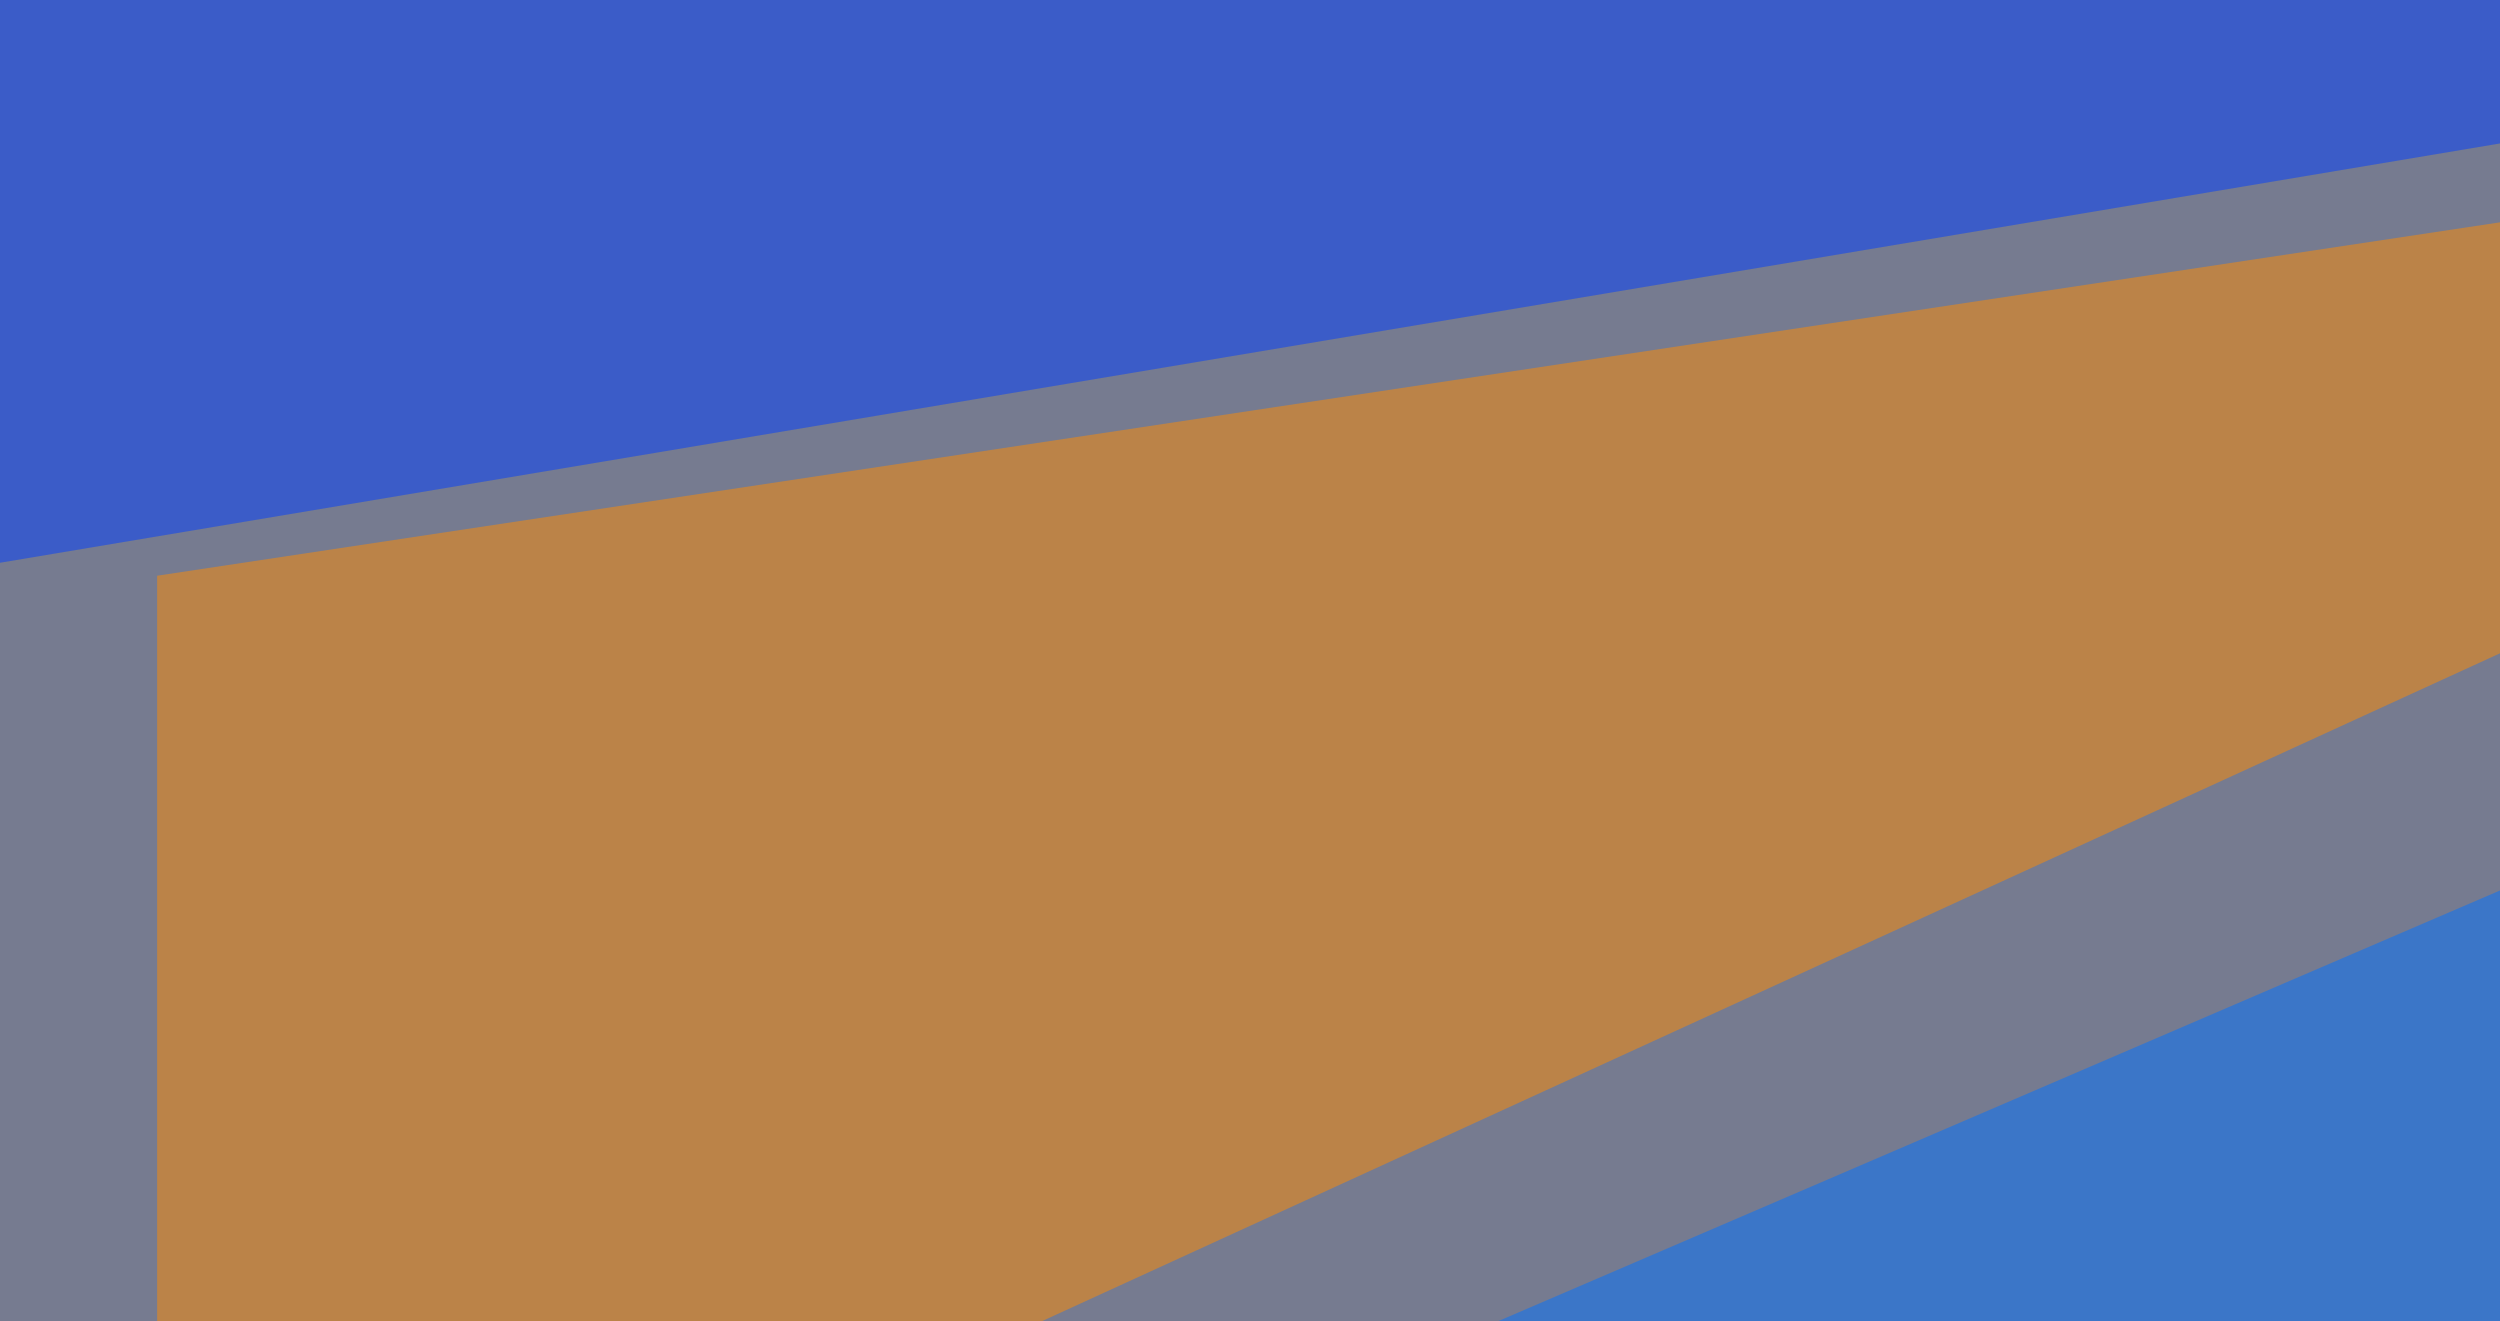 <svg xmlns="http://www.w3.org/2000/svg" width="350" height="185" ><filter id="a"><feGaussianBlur stdDeviation="55"/></filter><rect width="100%" height="100%" fill="#767b90"/><g filter="url(#a)"><g fill-opacity=".5"><path fill="#ff8c00" d="M22 241.7V80.6L546.4 1.5z"/><path fill="#0072ff" d="M118.7 224.1l676.7-3-49.8-266.5z"/><path fill="#ffa696" d="M-45.4 399.9l398.4-123L795.4 391z"/><path fill="#003eff" d="M22-45.4L-45.4 86.4l506.8-85z"/></g></g></svg>